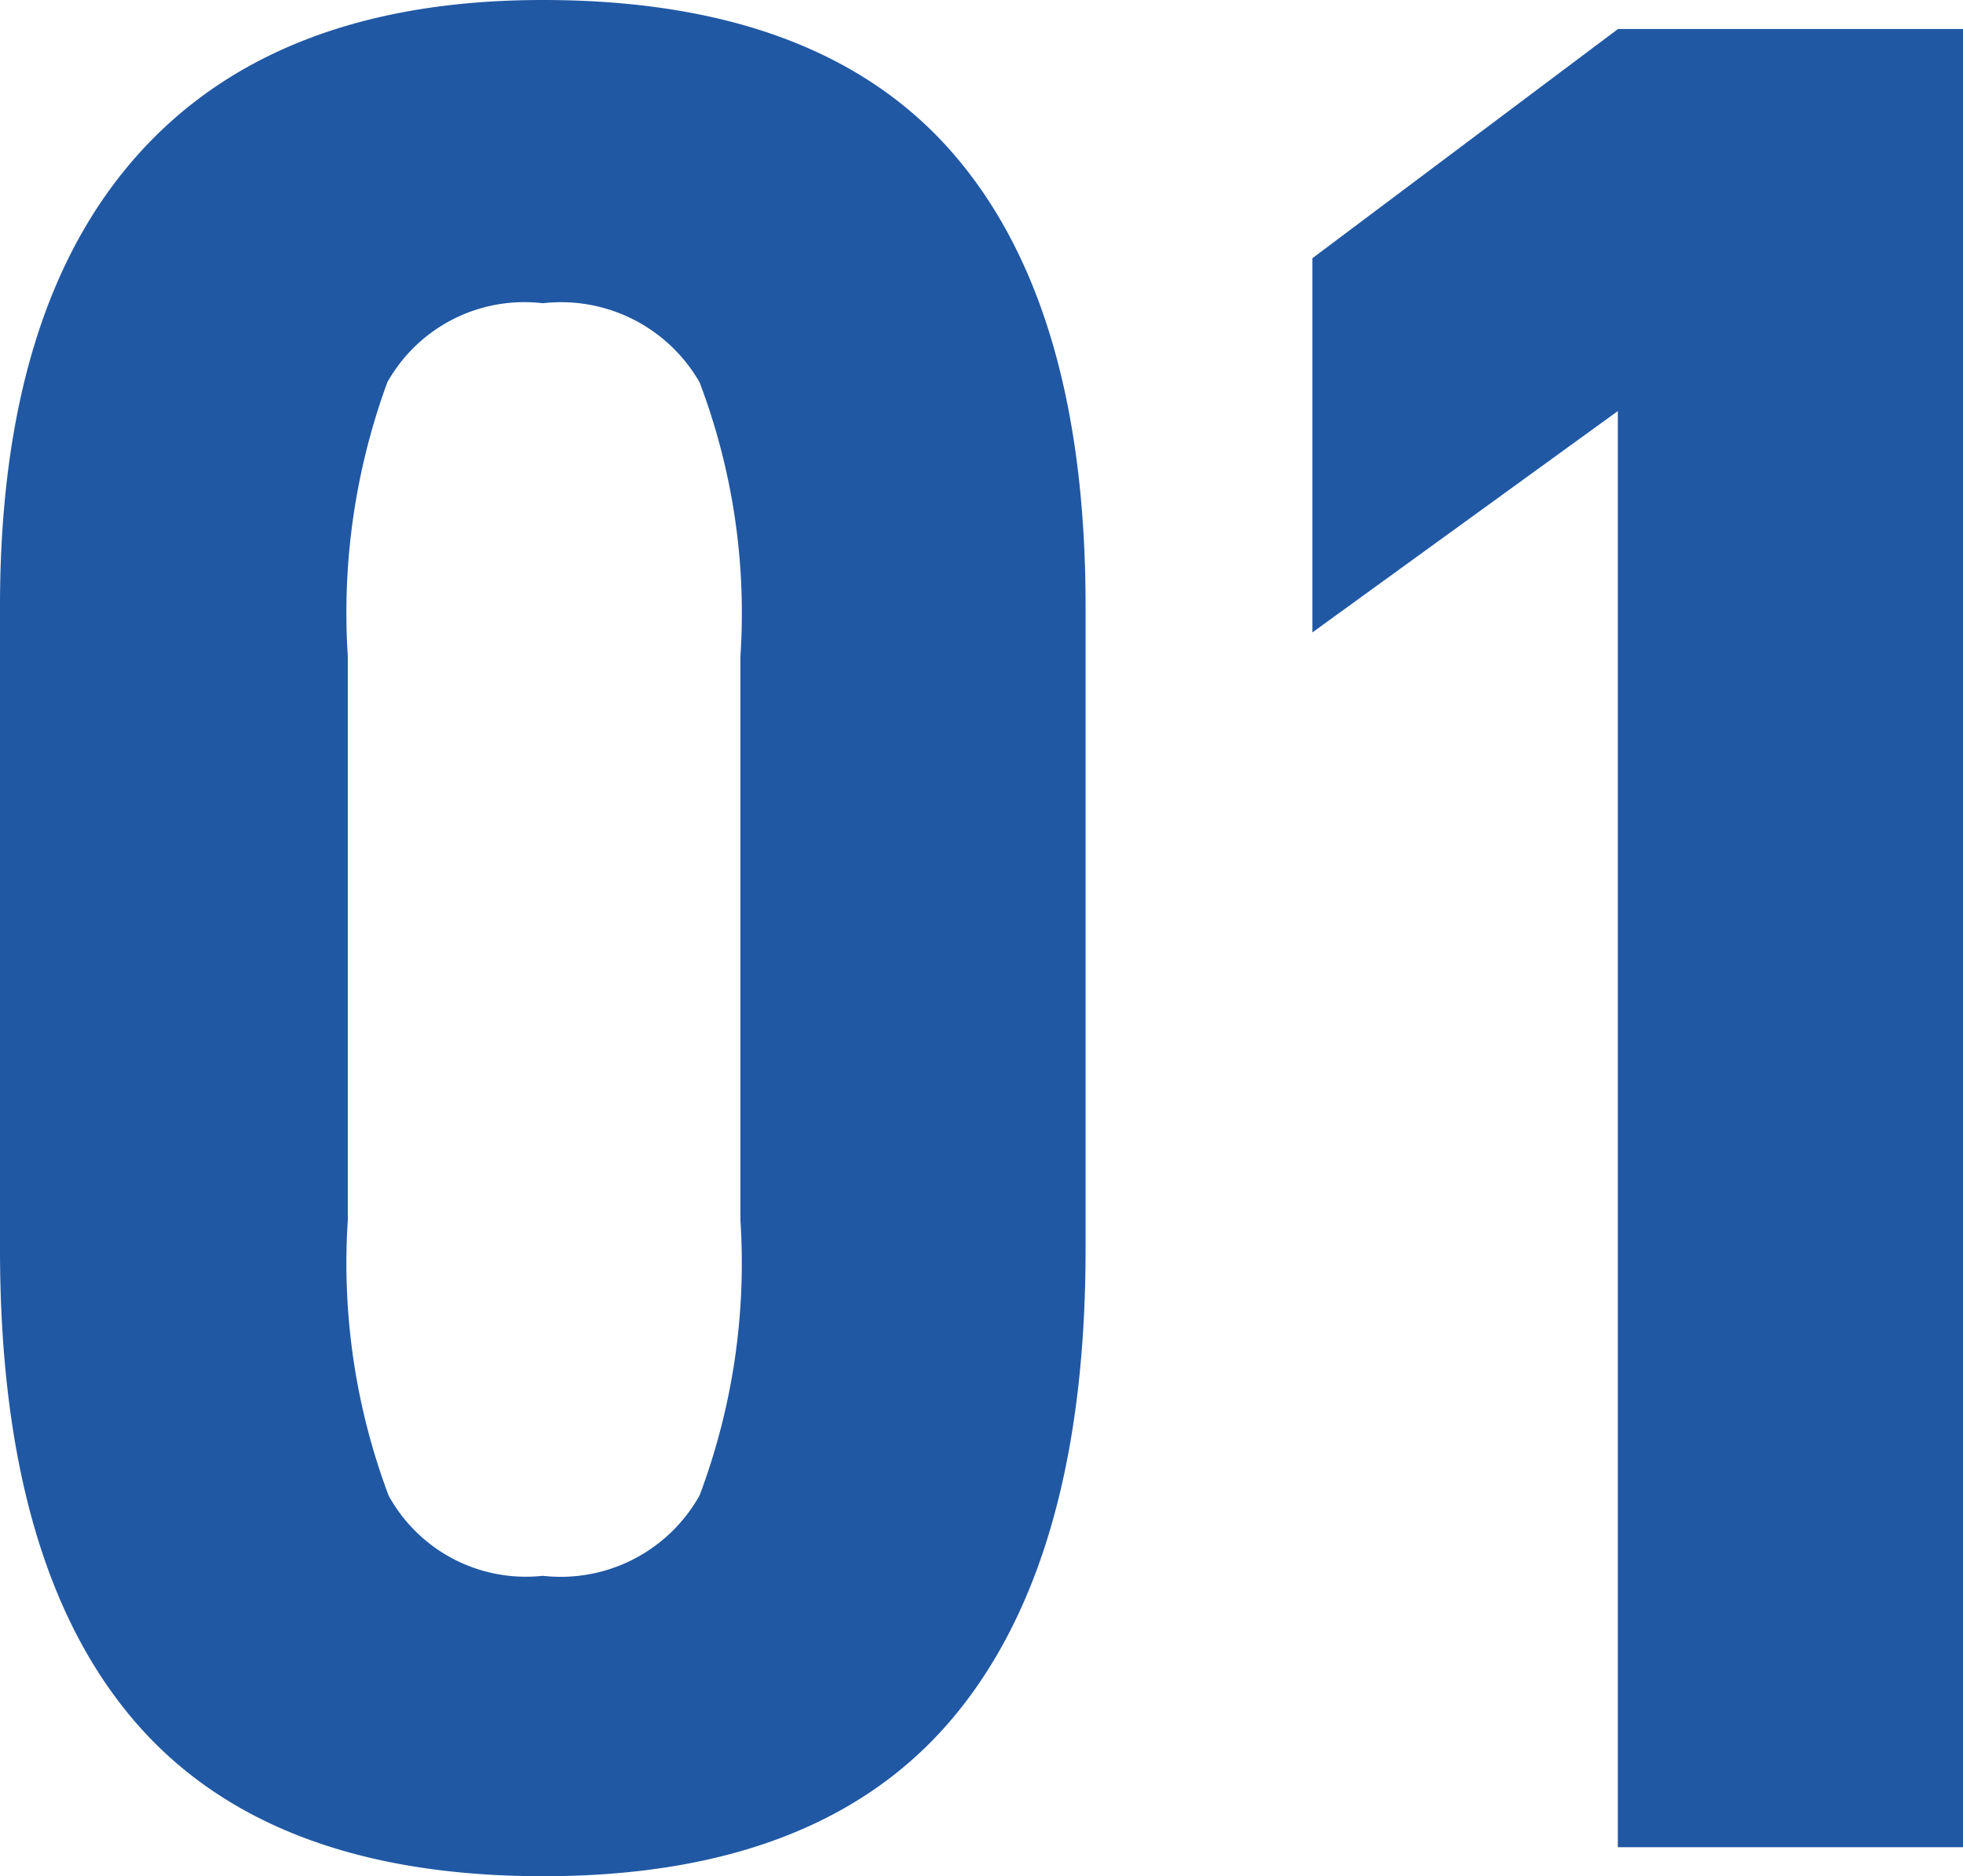 <svg xmlns="http://www.w3.org/2000/svg" width="38.74" height="37.024" viewBox="0 0 38.74 37.024">
  <path id="パス_183234" data-name="パス 183234" d="M13.312.572q-5.46,0-8.086-3.094T2.6-11.8V-24.492q0-5.876,2.73-8.918t7.982-3.042q5.46,0,8.086,3.016t2.626,8.944V-11.8q0,6.136-2.626,9.256T13.312.572Zm0-5.928a3.139,3.139,0,0,0,3.094-1.586,13.018,13.018,0,0,0,.806-5.434V-23.5a12.823,12.823,0,0,0-.806-5.408,3.152,3.152,0,0,0-3.094-1.56,3.1,3.1,0,0,0-3.068,1.56,13.208,13.208,0,0,0-.78,5.408v11.128a13.018,13.018,0,0,0,.806,5.434A3.09,3.09,0,0,0,13.312-5.356ZM34.528-28.34,28.5-23.972v-7.384l6.032-4.524H41.34V0H34.528Z" transform="translate(-2.6 36.452)" fill="#2058a4"/>
</svg>
